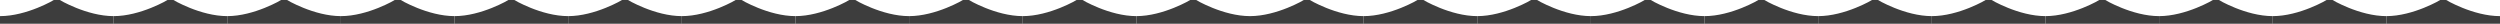 <?xml version="1.0" encoding="UTF-8"?> <svg xmlns="http://www.w3.org/2000/svg" width="1160" height="11" viewBox="0 0 1160 11" fill="none"> <g clip-path="url(#clip0)"> <path d="M0 9.581H52.727C39.545 9.58 26.364 1.655 26.364 1.655C26.364 1.655 13.182 9.581 0 9.581Z" fill="#3D3D3D" stroke="#3D3D3D" stroke-width="4.2" stroke-miterlimit="10"></path> <path d="M52.727 9.581H105.454C92.273 9.58 79.091 1.655 79.091 1.655C79.091 1.655 65.909 9.581 52.727 9.581Z" fill="#3D3D3D" stroke="#3D3D3D" stroke-width="4.2" stroke-miterlimit="10"></path> <path d="M105.454 9.581H158.182C145 9.58 131.818 1.655 131.818 1.655C131.818 1.655 118.636 9.581 105.454 9.581Z" fill="#3D3D3D" stroke="#3D3D3D" stroke-width="4.2" stroke-miterlimit="10"></path> <path d="M158.182 9.581H210.909C197.727 9.58 184.545 1.655 184.545 1.655C184.545 1.655 171.364 9.581 158.182 9.581Z" fill="#3D3D3D" stroke="#3D3D3D" stroke-width="4.2" stroke-miterlimit="10"></path> <path d="M210.909 9.581H263.636C250.455 9.58 237.273 1.655 237.273 1.655C237.273 1.655 224.091 9.581 210.909 9.581Z" fill="#3D3D3D" stroke="#3D3D3D" stroke-width="4.2" stroke-miterlimit="10"></path> <path d="M263.636 9.581H316.364C303.182 9.58 290 1.655 290 1.655C290 1.655 276.818 9.581 263.636 9.581Z" fill="#3D3D3D" stroke="#3D3D3D" stroke-width="4.2" stroke-miterlimit="10"></path> <path d="M316.364 9.581H369.091C355.909 9.58 342.727 1.655 342.727 1.655C342.727 1.655 329.545 9.581 316.364 9.581Z" fill="#3D3D3D" stroke="#3D3D3D" stroke-width="4.2" stroke-miterlimit="10"></path> <path d="M369.091 9.581H421.818C408.636 9.58 395.455 1.655 395.455 1.655C395.455 1.655 382.273 9.581 369.091 9.581Z" fill="#3D3D3D" stroke="#3D3D3D" stroke-width="4.2" stroke-miterlimit="10"></path> <path d="M421.818 9.581H474.545C461.364 9.58 448.182 1.655 448.182 1.655C448.182 1.655 435 9.581 421.818 9.581Z" fill="#3D3D3D" stroke="#3D3D3D" stroke-width="4.2" stroke-miterlimit="10"></path> <path d="M474.545 9.581H527.273C514.091 9.58 500.909 1.655 500.909 1.655C500.909 1.655 487.727 9.581 474.545 9.581Z" fill="#3D3D3D" stroke="#3D3D3D" stroke-width="4.2" stroke-miterlimit="10"></path> <path d="M527.273 9.581H580C566.818 9.58 553.636 1.655 553.636 1.655C553.636 1.655 540.454 9.581 527.273 9.581Z" fill="#3D3D3D" stroke="#3D3D3D" stroke-width="4.2" stroke-miterlimit="10"></path> <path d="M580 9.581H632.727C619.545 9.58 606.364 1.655 606.364 1.655C606.364 1.655 593.182 9.581 580 9.581Z" fill="#3D3D3D" stroke="#3D3D3D" stroke-width="4.2" stroke-miterlimit="10"></path> <path d="M632.727 9.581H685.455C672.273 9.58 659.091 1.655 659.091 1.655C659.091 1.655 645.909 9.581 632.727 9.581Z" fill="#3D3D3D" stroke="#3D3D3D" stroke-width="4.2" stroke-miterlimit="10"></path> <path d="M685.455 9.581H738.182C725 9.58 711.818 1.655 711.818 1.655C711.818 1.655 698.636 9.581 685.455 9.581Z" fill="#3D3D3D" stroke="#3D3D3D" stroke-width="4.2" stroke-miterlimit="10"></path> <path d="M738.182 9.581H790.909C777.727 9.58 764.545 1.655 764.545 1.655C764.545 1.655 751.364 9.581 738.182 9.581Z" fill="#3D3D3D" stroke="#3D3D3D" stroke-width="4.2" stroke-miterlimit="10"></path> <path d="M790.909 9.581H843.636C830.455 9.58 817.273 1.655 817.273 1.655C817.273 1.655 804.091 9.581 790.909 9.581Z" fill="#3D3D3D" stroke="#3D3D3D" stroke-width="4.2" stroke-miterlimit="10"></path> <path d="M843.636 9.581H896.364C883.182 9.58 870 1.655 870 1.655C870 1.655 856.818 9.581 843.636 9.581Z" fill="#3D3D3D" stroke="#3D3D3D" stroke-width="4.2" stroke-miterlimit="10"></path> <path d="M896.364 9.581H949.091C935.909 9.58 922.727 1.655 922.727 1.655C922.727 1.655 909.545 9.581 896.364 9.581Z" fill="#3D3D3D" stroke="#3D3D3D" stroke-width="4.2" stroke-miterlimit="10"></path> <path d="M949.091 9.581H1001.82C988.636 9.58 975.455 1.655 975.455 1.655C975.455 1.655 962.273 9.581 949.091 9.581Z" fill="#3D3D3D" stroke="#3D3D3D" stroke-width="4.2" stroke-miterlimit="10"></path> <path d="M1001.82 9.581H1054.55C1041.36 9.58 1028.18 1.655 1028.18 1.655C1028.18 1.655 1015 9.581 1001.82 9.581Z" fill="#3D3D3D" stroke="#3D3D3D" stroke-width="4.2" stroke-miterlimit="10"></path> <path d="M1054.55 9.581H1107.27C1094.09 9.58 1080.91 1.655 1080.91 1.655C1080.91 1.655 1067.73 9.581 1054.55 9.581Z" fill="#3D3D3D" stroke="#3D3D3D" stroke-width="4.2" stroke-miterlimit="10"></path> <path d="M1133.64 1.655C1133.64 1.655 1120.45 9.581 1107.27 9.581H1160C1146.82 9.58 1133.64 1.655 1133.64 1.655Z" fill="#3D3D3D" stroke="#3D3D3D" stroke-width="4.2" stroke-miterlimit="10"></path> </g> <defs> <clipPath id="clip0"> <rect width="1160" height="11" fill="white"></rect> </clipPath> </defs> </svg> 